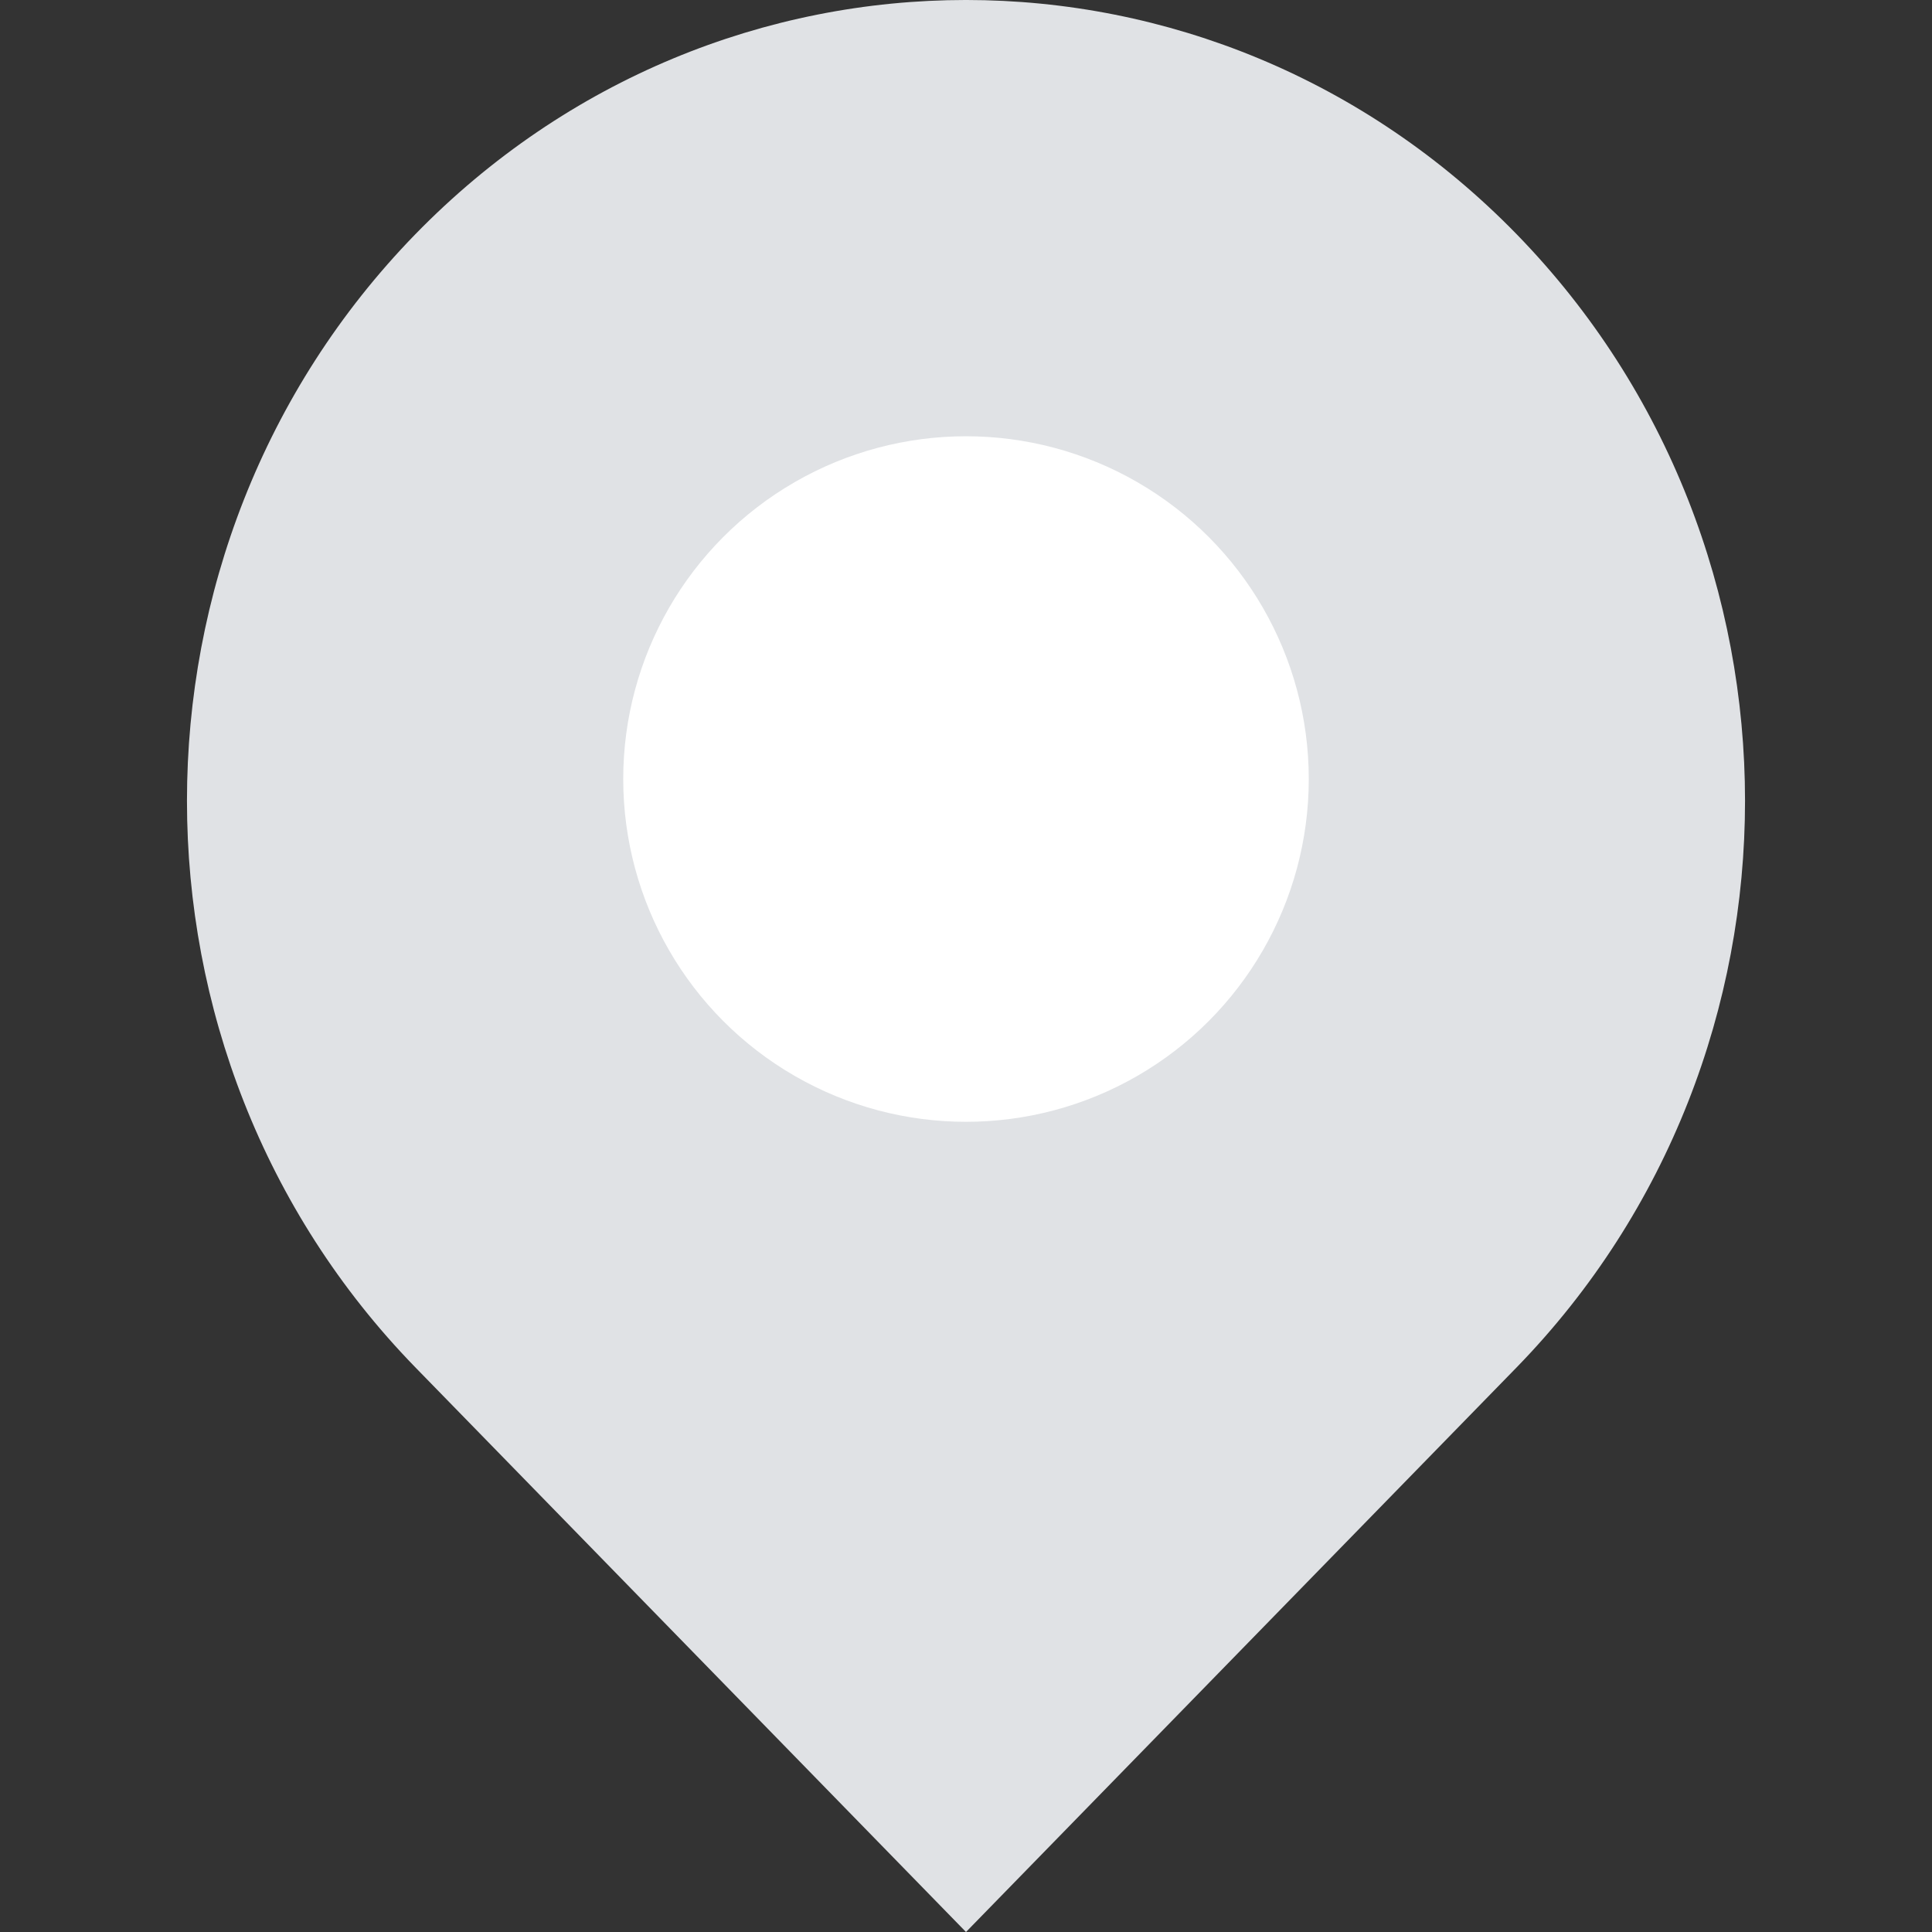 <svg width="62" height="62" viewBox="0 0 62 62" fill="none" xmlns="http://www.w3.org/2000/svg">
<rect x="0" y="0" width="62" height="62" fill="#333333" stroke="none"/>
<path d="M48.68 7.526C38.911 -2.509 23.089 -2.509 13.32 7.526C3.56 17.561 3.56 33.837 13.32 43.871C13.625 44.184 31 62 31 62C31 62 48.352 44.208 48.68 43.871C58.44 33.837 58.44 17.561 48.68 7.526Z" fill="#E0E2E5"/>
<circle cx="31" cy="25" r="11" fill="white"/>
</svg>
